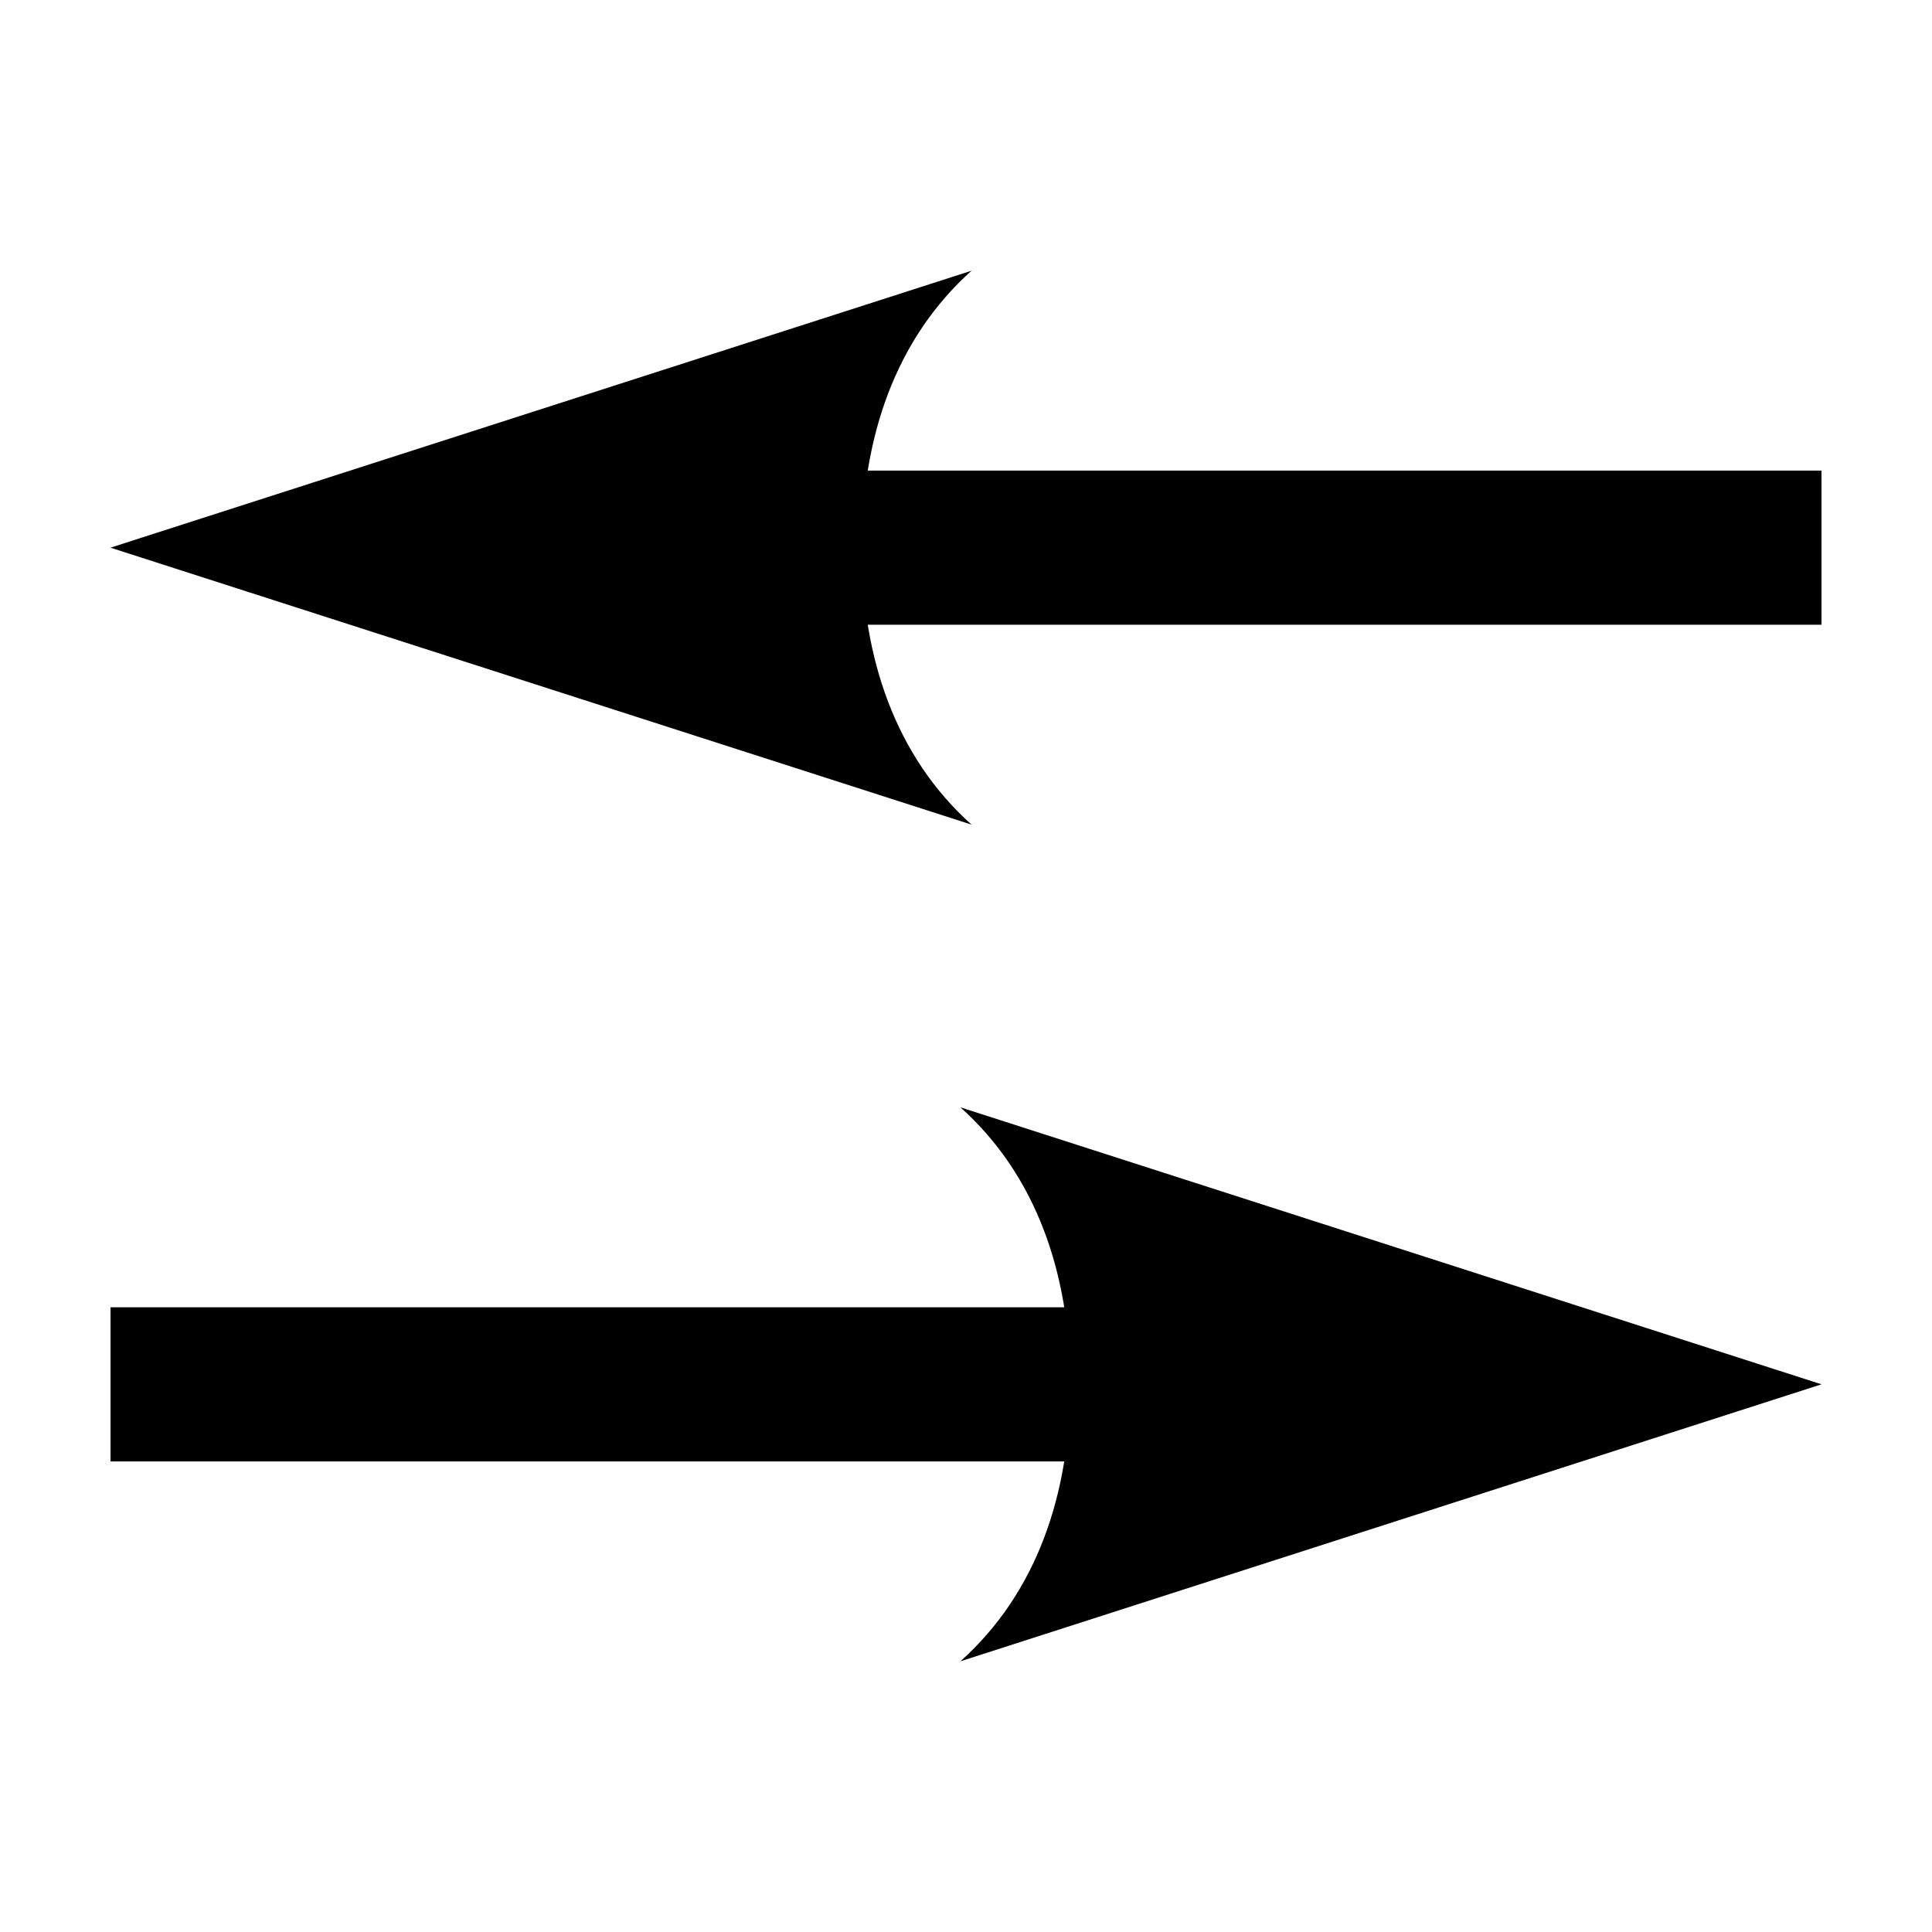 <?xml version="1.0" encoding="UTF-8"?>
<!-- Uploaded to: ICON Repo, www.iconrepo.com, Generator: ICON Repo Mixer Tools -->
<svg fill="#000000" width="800px" height="800px" version="1.1" viewBox="144 144 512 512" xmlns="http://www.w3.org/2000/svg">
 <g fill-rule="evenodd">
  <path d="m401.48 362.54c-20.152-18.027-29.094-44.234-29.094-73.402 0-29.172 8.938-55.371 29.094-73.402l-228.2 73.402z"/>
  <path d="m626.71 309.56h-261.3v-40.848h261.3z"/>
  <path d="m398.52 584.26c20.152-18.027 29.094-44.234 29.094-73.402 0-29.172-8.938-55.371-29.094-73.402l228.2 73.402z"/>
  <path d="m173.29 531.29h261.3v-40.848h-261.3z"/>
 </g>
</svg>